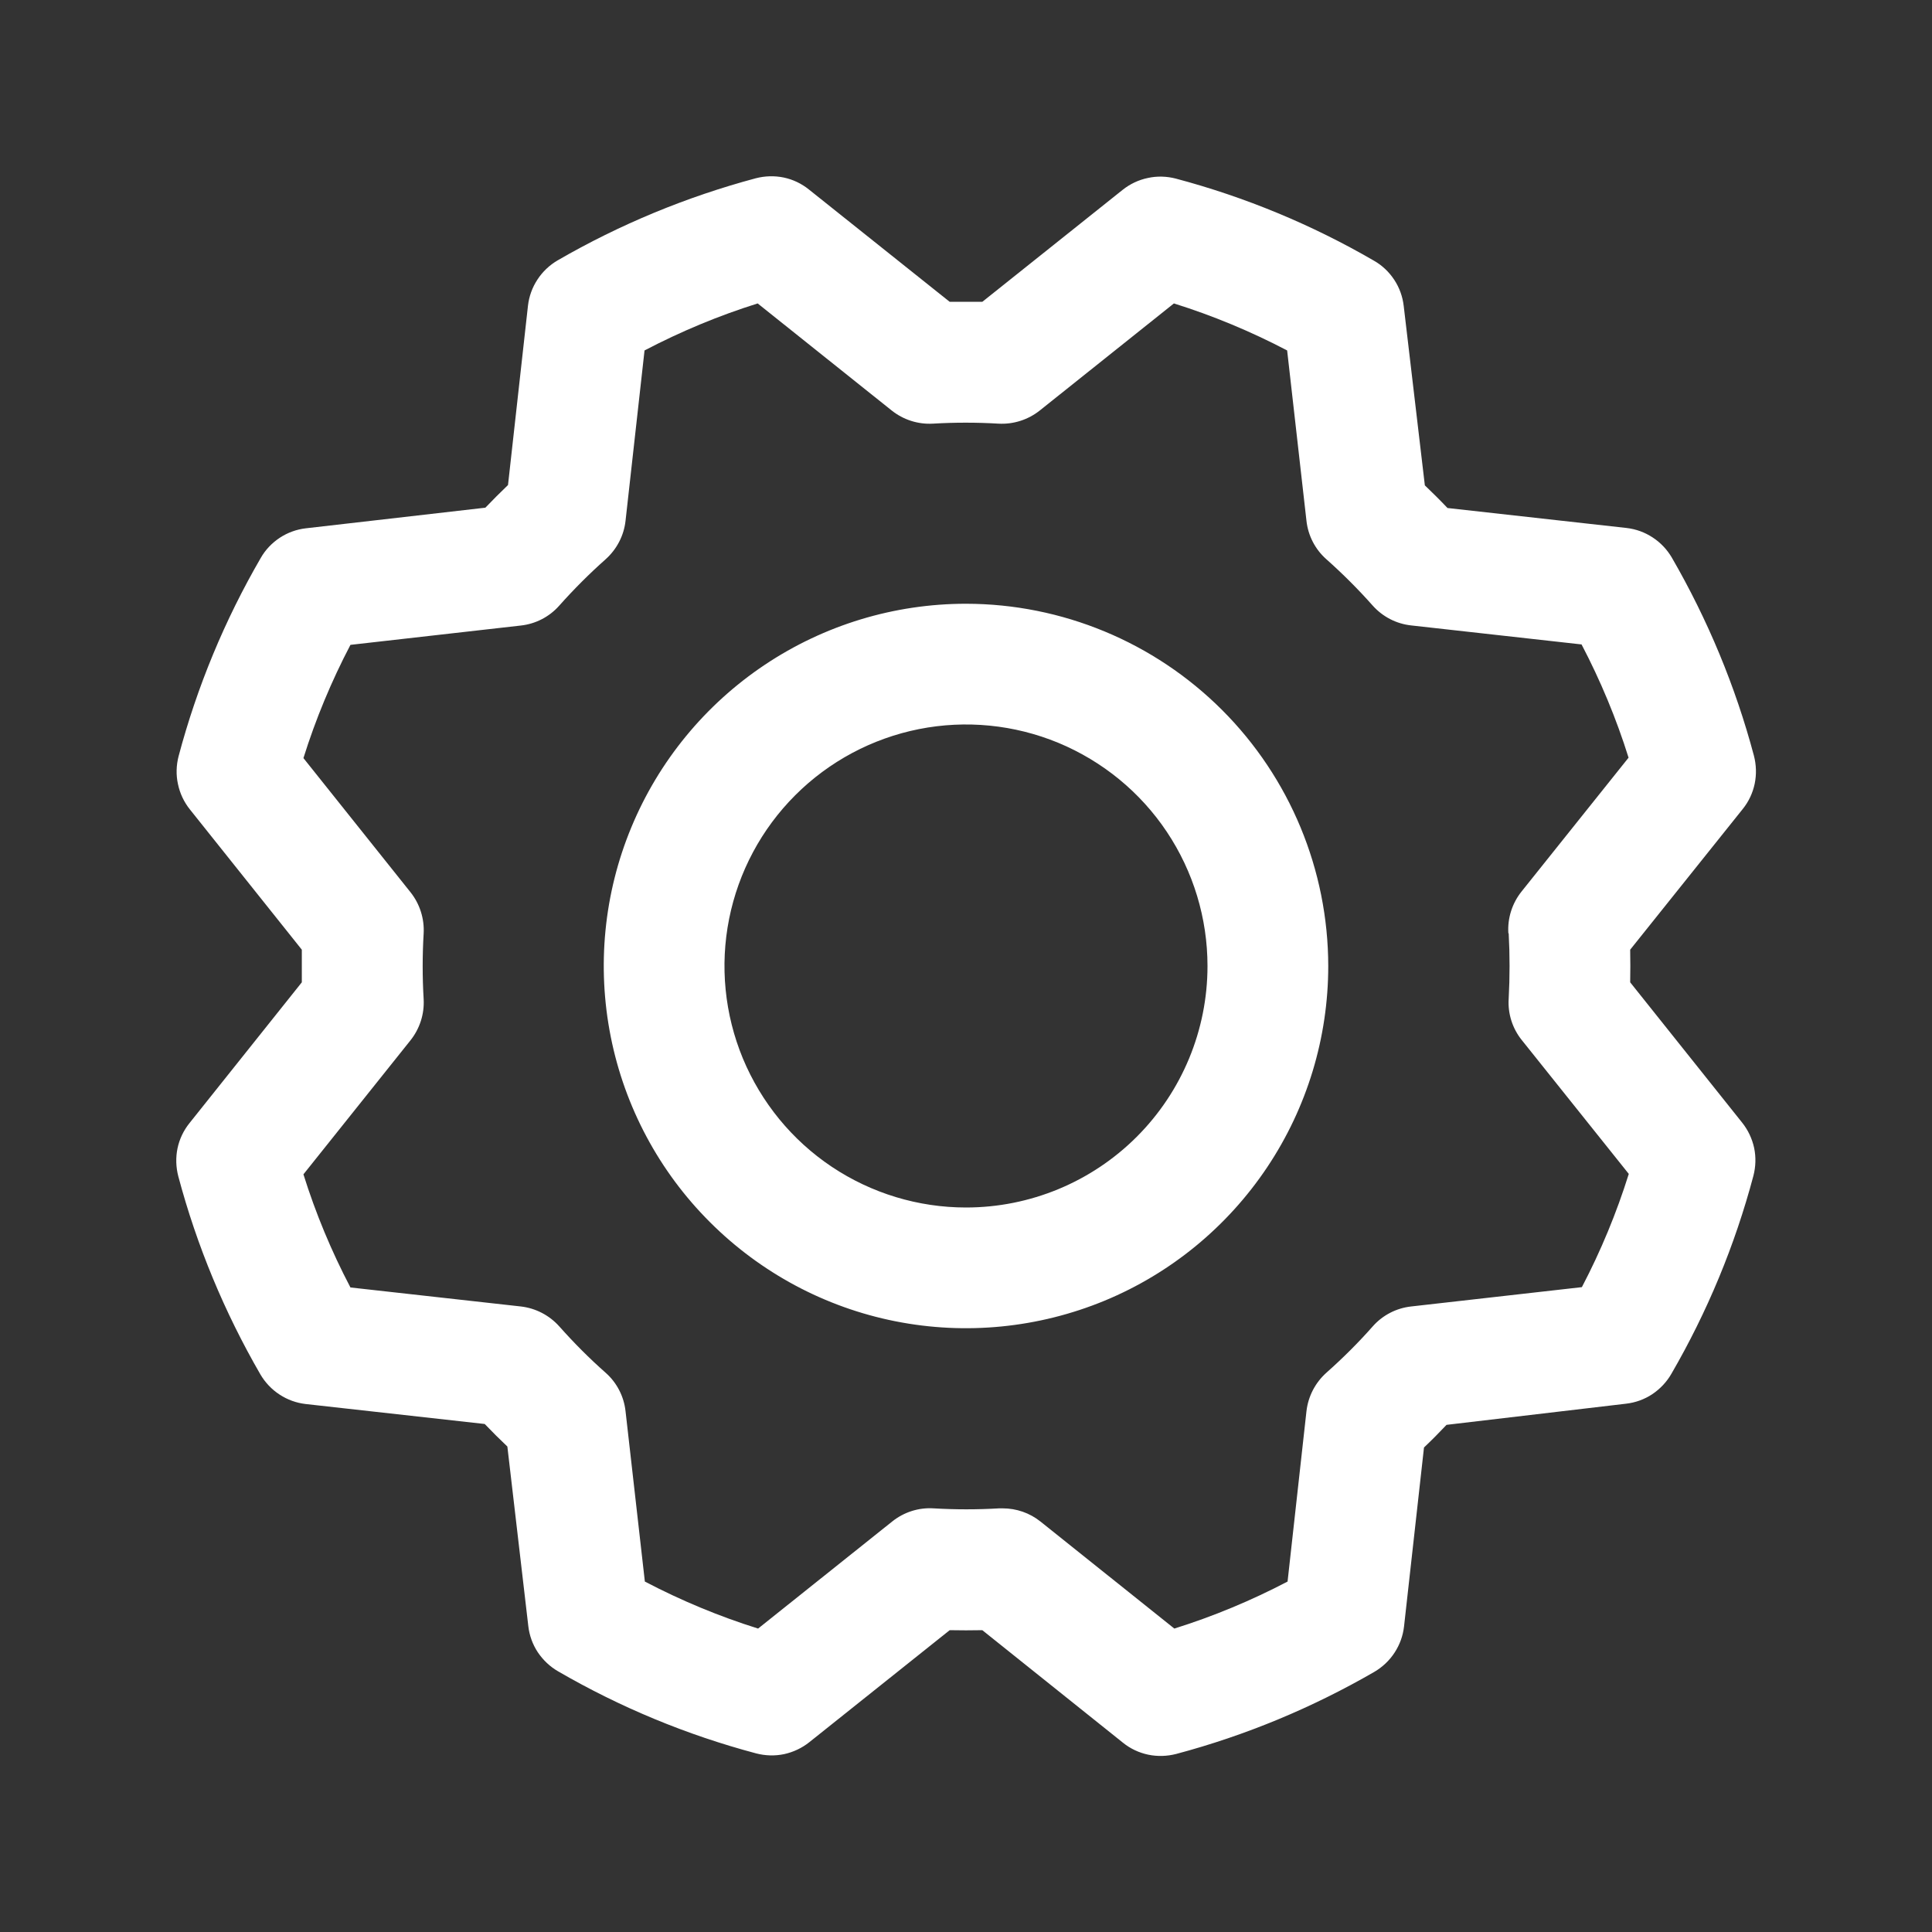 <?xml version="1.0" encoding="utf-8"?>
<svg xmlns="http://www.w3.org/2000/svg" fill="none" height="100%" overflow="visible" preserveAspectRatio="none" style="display: block;" viewBox="0 0 18 18" width="100%">
<rect x="0" y="0" width="18" height="18" fill="#333333" stroke="none"/>
<g id="Gear">
<path d="M9 5.625C8.332 5.625 7.68 5.823 7.125 6.194C6.57 6.565 6.137 7.092 5.882 7.708C5.626 8.325 5.56 9.004 5.69 9.658C5.82 10.313 6.142 10.915 6.614 11.386C7.086 11.858 7.687 12.18 8.342 12.31C8.996 12.44 9.675 12.373 10.292 12.118C10.908 11.863 11.435 11.43 11.806 10.875C12.177 10.32 12.375 9.668 12.375 9C12.374 8.105 12.018 7.247 11.386 6.615C10.753 5.982 9.895 5.626 9 5.625ZM9 11.25C8.555 11.25 8.12 11.118 7.75 10.871C7.38 10.624 7.092 10.272 6.921 9.861C6.751 9.45 6.706 8.998 6.793 8.561C6.88 8.125 7.094 7.724 7.409 7.409C7.724 7.094 8.125 6.88 8.561 6.793C8.998 6.706 9.45 6.751 9.861 6.921C10.272 7.092 10.624 7.38 10.871 7.75C11.118 8.12 11.25 8.555 11.25 9C11.25 9.597 11.013 10.169 10.591 10.591C10.169 11.013 9.597 11.25 9 11.25ZM15.188 9.152C15.19 9.051 15.19 8.949 15.188 8.848L16.237 7.537C16.292 7.469 16.33 7.388 16.348 7.302C16.366 7.215 16.363 7.126 16.341 7.041C16.169 6.395 15.911 5.774 15.576 5.195C15.532 5.12 15.471 5.055 15.397 5.007C15.324 4.959 15.241 4.929 15.154 4.919L13.486 4.733C13.417 4.66 13.346 4.59 13.275 4.522L13.078 2.85C13.068 2.763 13.038 2.68 12.99 2.607C12.941 2.533 12.877 2.472 12.801 2.429C12.222 2.093 11.602 1.836 10.955 1.664C10.87 1.642 10.781 1.639 10.695 1.658C10.608 1.676 10.528 1.714 10.459 1.769L9.152 2.812C9.051 2.812 8.949 2.812 8.848 2.812L7.537 1.766C7.469 1.711 7.388 1.672 7.302 1.654C7.215 1.636 7.126 1.639 7.041 1.661C6.395 1.834 5.774 2.091 5.195 2.426C5.12 2.47 5.055 2.531 5.007 2.605C4.959 2.678 4.929 2.761 4.919 2.848L4.733 4.519C4.66 4.589 4.59 4.659 4.522 4.73L2.85 4.922C2.763 4.932 2.68 4.962 2.607 5.01C2.533 5.059 2.472 5.123 2.429 5.199C2.093 5.778 1.836 6.398 1.664 7.045C1.642 7.13 1.639 7.219 1.658 7.305C1.676 7.392 1.714 7.472 1.769 7.541L2.812 8.848C2.812 8.949 2.812 9.051 2.812 9.152L1.766 10.463C1.711 10.531 1.672 10.612 1.654 10.698C1.636 10.784 1.639 10.874 1.661 10.959C1.833 11.605 2.091 12.226 2.426 12.805C2.47 12.88 2.531 12.945 2.605 12.993C2.678 13.041 2.761 13.071 2.848 13.081L4.516 13.267C4.586 13.34 4.656 13.41 4.727 13.477L4.922 15.149C4.932 15.237 4.962 15.32 5.01 15.393C5.059 15.466 5.123 15.527 5.199 15.571C5.778 15.907 6.398 16.164 7.045 16.336C7.13 16.358 7.219 16.361 7.305 16.343C7.392 16.324 7.472 16.286 7.541 16.231L8.848 15.188C8.949 15.19 9.051 15.19 9.152 15.188L10.463 16.237C10.531 16.292 10.612 16.33 10.698 16.348C10.784 16.366 10.874 16.363 10.959 16.341C11.605 16.169 12.226 15.911 12.805 15.576C12.88 15.532 12.945 15.471 12.993 15.397C13.041 15.324 13.071 15.241 13.081 15.154L13.267 13.486C13.34 13.417 13.41 13.346 13.477 13.275L15.149 13.078C15.237 13.068 15.32 13.038 15.393 12.99C15.466 12.941 15.527 12.877 15.571 12.801C15.907 12.222 16.164 11.602 16.336 10.955C16.358 10.87 16.361 10.781 16.343 10.695C16.324 10.608 16.286 10.528 16.231 10.459L15.188 9.152ZM14.056 8.695C14.067 8.898 14.067 9.102 14.056 9.305C14.047 9.444 14.091 9.582 14.178 9.69L15.175 10.937C15.061 11.301 14.915 11.654 14.738 11.992L13.148 12.172C13.01 12.187 12.882 12.253 12.79 12.357C12.655 12.51 12.51 12.654 12.358 12.789C12.254 12.882 12.188 13.009 12.172 13.148L11.996 14.735C11.658 14.912 11.305 15.059 10.941 15.173L9.694 14.176C9.594 14.096 9.47 14.053 9.342 14.053H9.309C9.105 14.065 8.902 14.065 8.698 14.053C8.559 14.044 8.422 14.088 8.313 14.175L7.063 15.173C6.699 15.059 6.346 14.912 6.008 14.735L5.828 13.148C5.813 13.01 5.747 12.882 5.643 12.79C5.49 12.655 5.346 12.51 5.211 12.358C5.118 12.254 4.991 12.188 4.852 12.172L3.265 11.995C3.088 11.658 2.941 11.305 2.827 10.941L3.824 9.693C3.911 9.584 3.955 9.447 3.947 9.308C3.935 9.105 3.935 8.901 3.947 8.698C3.955 8.559 3.911 8.421 3.824 8.312L2.827 7.063C2.941 6.699 3.088 6.346 3.265 6.008L4.852 5.828C4.99 5.813 5.118 5.747 5.21 5.643C5.346 5.49 5.49 5.346 5.642 5.211C5.746 5.118 5.813 4.99 5.828 4.852L6.005 3.265C6.343 3.088 6.696 2.941 7.059 2.827L8.307 3.824C8.416 3.911 8.553 3.955 8.692 3.947C8.895 3.935 9.099 3.935 9.302 3.947C9.441 3.955 9.579 3.911 9.688 3.824L10.937 2.827C11.301 2.941 11.654 3.088 11.992 3.265L12.172 4.852C12.187 4.99 12.253 5.118 12.357 5.21C12.51 5.346 12.654 5.49 12.789 5.642C12.882 5.746 13.009 5.812 13.148 5.827L14.735 6.004C14.912 6.342 15.059 6.695 15.173 7.059L14.176 8.306C14.088 8.416 14.044 8.555 14.053 8.695H14.056Z" fill="white" id="Vector"/>
</g>
</svg>